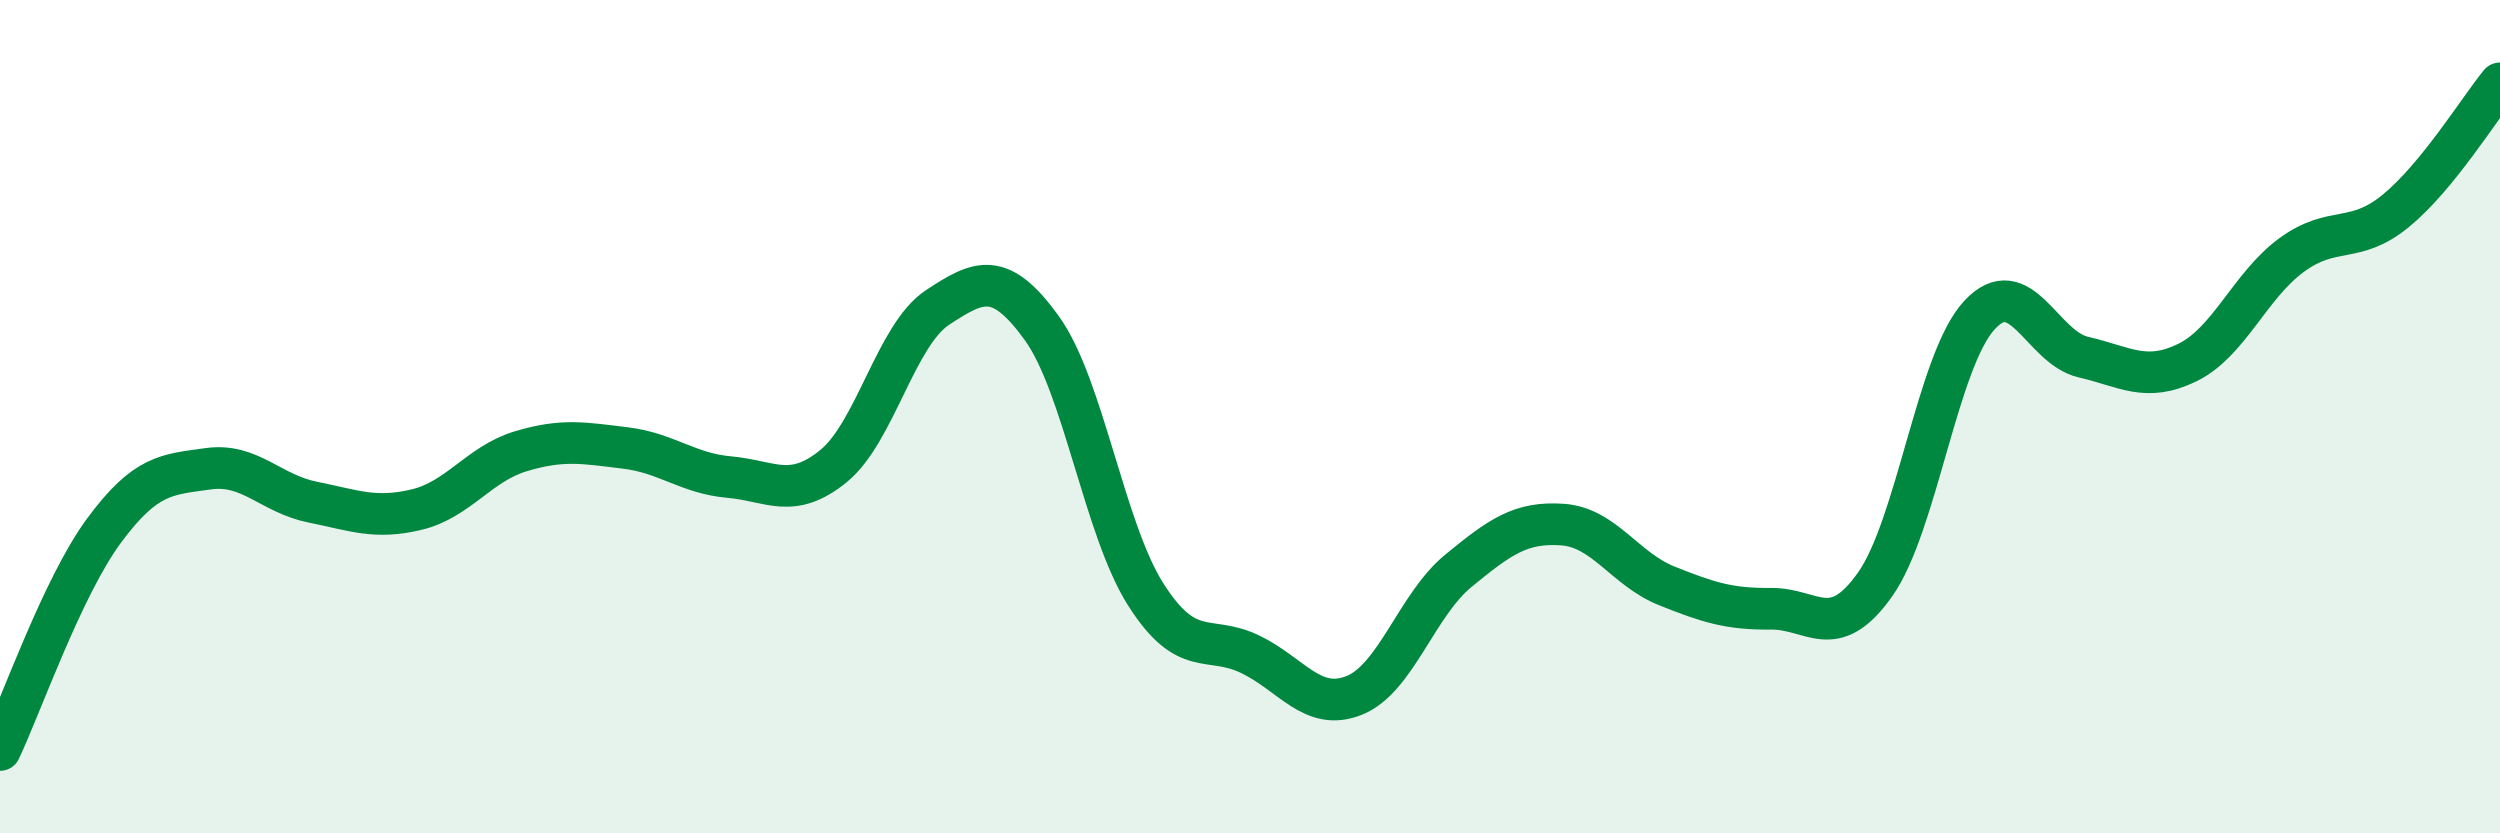 
    <svg width="60" height="20" viewBox="0 0 60 20" xmlns="http://www.w3.org/2000/svg">
      <path
        d="M 0,18 C 0.5,16.95 1.5,14.08 2.5,12.73 C 3.5,11.38 4,11.39 5,11.25 C 6,11.11 6.5,11.85 7.5,12.05 C 8.5,12.25 9,12.47 10,12.23 C 11,11.99 11.5,11.13 12.5,10.83 C 13.5,10.53 14,10.63 15,10.75 C 16,10.87 16.5,11.36 17.5,11.45 C 18.5,11.54 19,12 20,11.19 C 21,10.38 21.5,8.04 22.5,7.38 C 23.5,6.72 24,6.49 25,7.87 C 26,9.25 26.5,12.7 27.5,14.27 C 28.5,15.84 29,15.22 30,15.7 C 31,16.18 31.5,17.09 32.5,16.69 C 33.5,16.29 34,14.52 35,13.7 C 36,12.88 36.5,12.52 37.5,12.59 C 38.5,12.66 39,13.66 40,14.06 C 41,14.46 41.5,14.62 42.5,14.61 C 43.5,14.6 44,15.44 45,14.03 C 46,12.62 46.5,8.66 47.5,7.57 C 48.5,6.48 49,8.34 50,8.57 C 51,8.8 51.5,9.19 52.5,8.7 C 53.5,8.21 54,6.85 55,6.12 C 56,5.39 56.5,5.88 57.5,5.06 C 58.5,4.24 59.5,2.61 60,2L60 20L0 20Z"
        fill="#008740"
        opacity="0.1"
        stroke-linecap="round"
        stroke-linejoin="round"
      />
      <path
        d="M 0,18 C 0.5,16.95 1.5,14.08 2.5,12.73 C 3.5,11.38 4,11.39 5,11.25 C 6,11.11 6.5,11.85 7.5,12.05 C 8.5,12.25 9,12.47 10,12.23 C 11,11.99 11.5,11.13 12.5,10.83 C 13.5,10.53 14,10.63 15,10.75 C 16,10.87 16.5,11.36 17.5,11.45 C 18.5,11.54 19,12 20,11.19 C 21,10.38 21.5,8.04 22.5,7.38 C 23.5,6.72 24,6.49 25,7.87 C 26,9.25 26.5,12.7 27.5,14.27 C 28.5,15.84 29,15.22 30,15.7 C 31,16.18 31.5,17.09 32.5,16.69 C 33.5,16.29 34,14.52 35,13.7 C 36,12.88 36.5,12.52 37.5,12.59 C 38.5,12.66 39,13.66 40,14.06 C 41,14.46 41.5,14.62 42.5,14.61 C 43.5,14.6 44,15.44 45,14.03 C 46,12.62 46.5,8.66 47.5,7.57 C 48.5,6.48 49,8.34 50,8.57 C 51,8.8 51.5,9.19 52.5,8.7 C 53.5,8.21 54,6.85 55,6.12 C 56,5.39 56.5,5.88 57.5,5.06 C 58.5,4.24 59.5,2.61 60,2"
        stroke="#008740"
        stroke-width="1"
        fill="none"
        stroke-linecap="round"
        stroke-linejoin="round"
      />
    </svg>
  